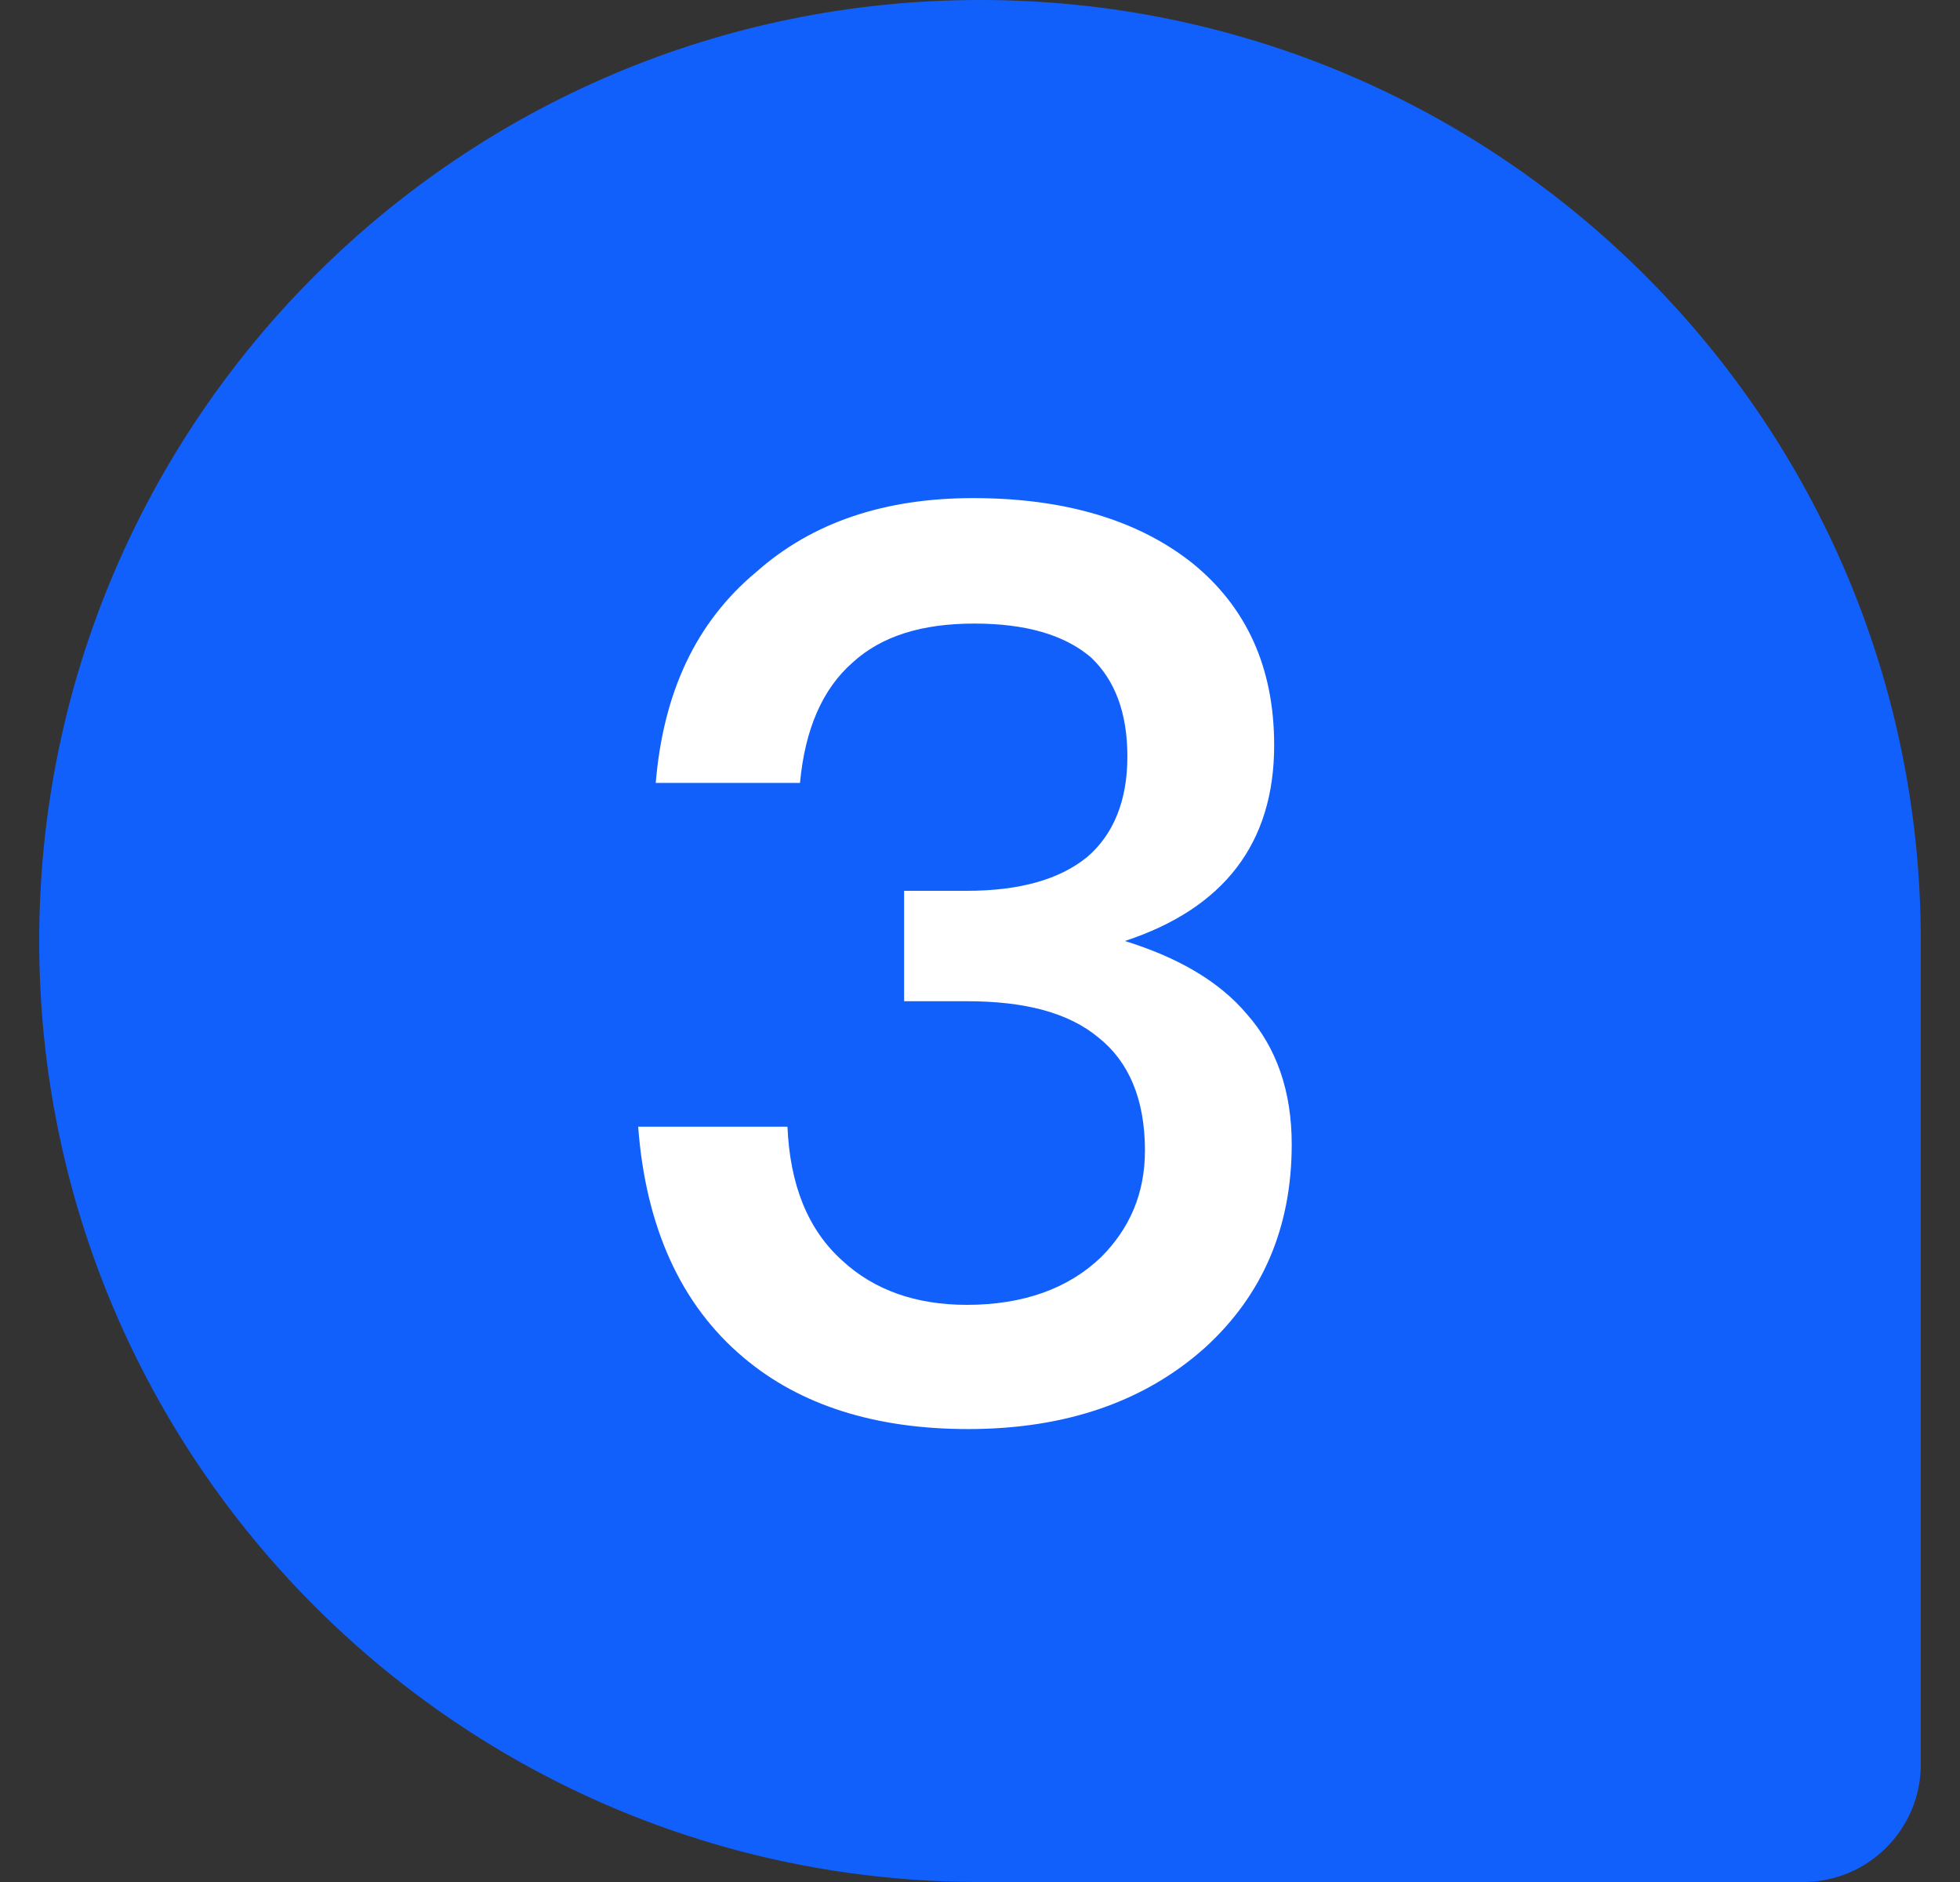 <svg width="25" height="24" viewBox="0 0 25 24" fill="none" xmlns="http://www.w3.org/2000/svg">
<rect x="0" y="0" width="25" height="24" fill="#333333" stroke="none"/>
<g id="3">
<path d="M0.5 12C0.5 5.373 5.873 0 12.5 0C19.127 0 24.5 5.373 24.5 12V22.5C24.5 23.328 23.828 24 23 24H12.5C5.873 24 0.5 18.627 0.5 12Z" fill="#1260FB"/>
<path id="3_2" d="M12.412 6.352C13.564 6.352 14.508 6.624 15.212 7.184C15.9 7.744 16.252 8.512 16.252 9.504C16.252 10.752 15.612 11.584 14.348 12C15.02 12.208 15.548 12.512 15.9 12.928C16.284 13.36 16.476 13.92 16.476 14.592C16.476 15.648 16.108 16.512 15.372 17.184C14.604 17.872 13.596 18.224 12.348 18.224C11.164 18.224 10.204 17.92 9.484 17.312C8.684 16.64 8.236 15.648 8.14 14.368H10.044C10.076 15.104 10.3 15.68 10.748 16.08C11.148 16.448 11.676 16.64 12.332 16.64C13.052 16.64 13.628 16.432 14.044 16.032C14.412 15.664 14.604 15.216 14.604 14.672C14.604 14.016 14.396 13.536 14.012 13.232C13.628 12.912 13.068 12.768 12.332 12.768H11.532V11.36H12.332C13.004 11.36 13.516 11.216 13.868 10.928C14.204 10.64 14.38 10.208 14.38 9.648C14.38 9.088 14.22 8.672 13.916 8.384C13.58 8.096 13.084 7.952 12.428 7.952C11.756 7.952 11.244 8.112 10.876 8.448C10.492 8.784 10.268 9.296 10.204 9.984H8.364C8.46 8.832 8.876 7.936 9.644 7.296C10.364 6.656 11.292 6.352 12.412 6.352Z" fill="white"/>
</g>
</svg>
